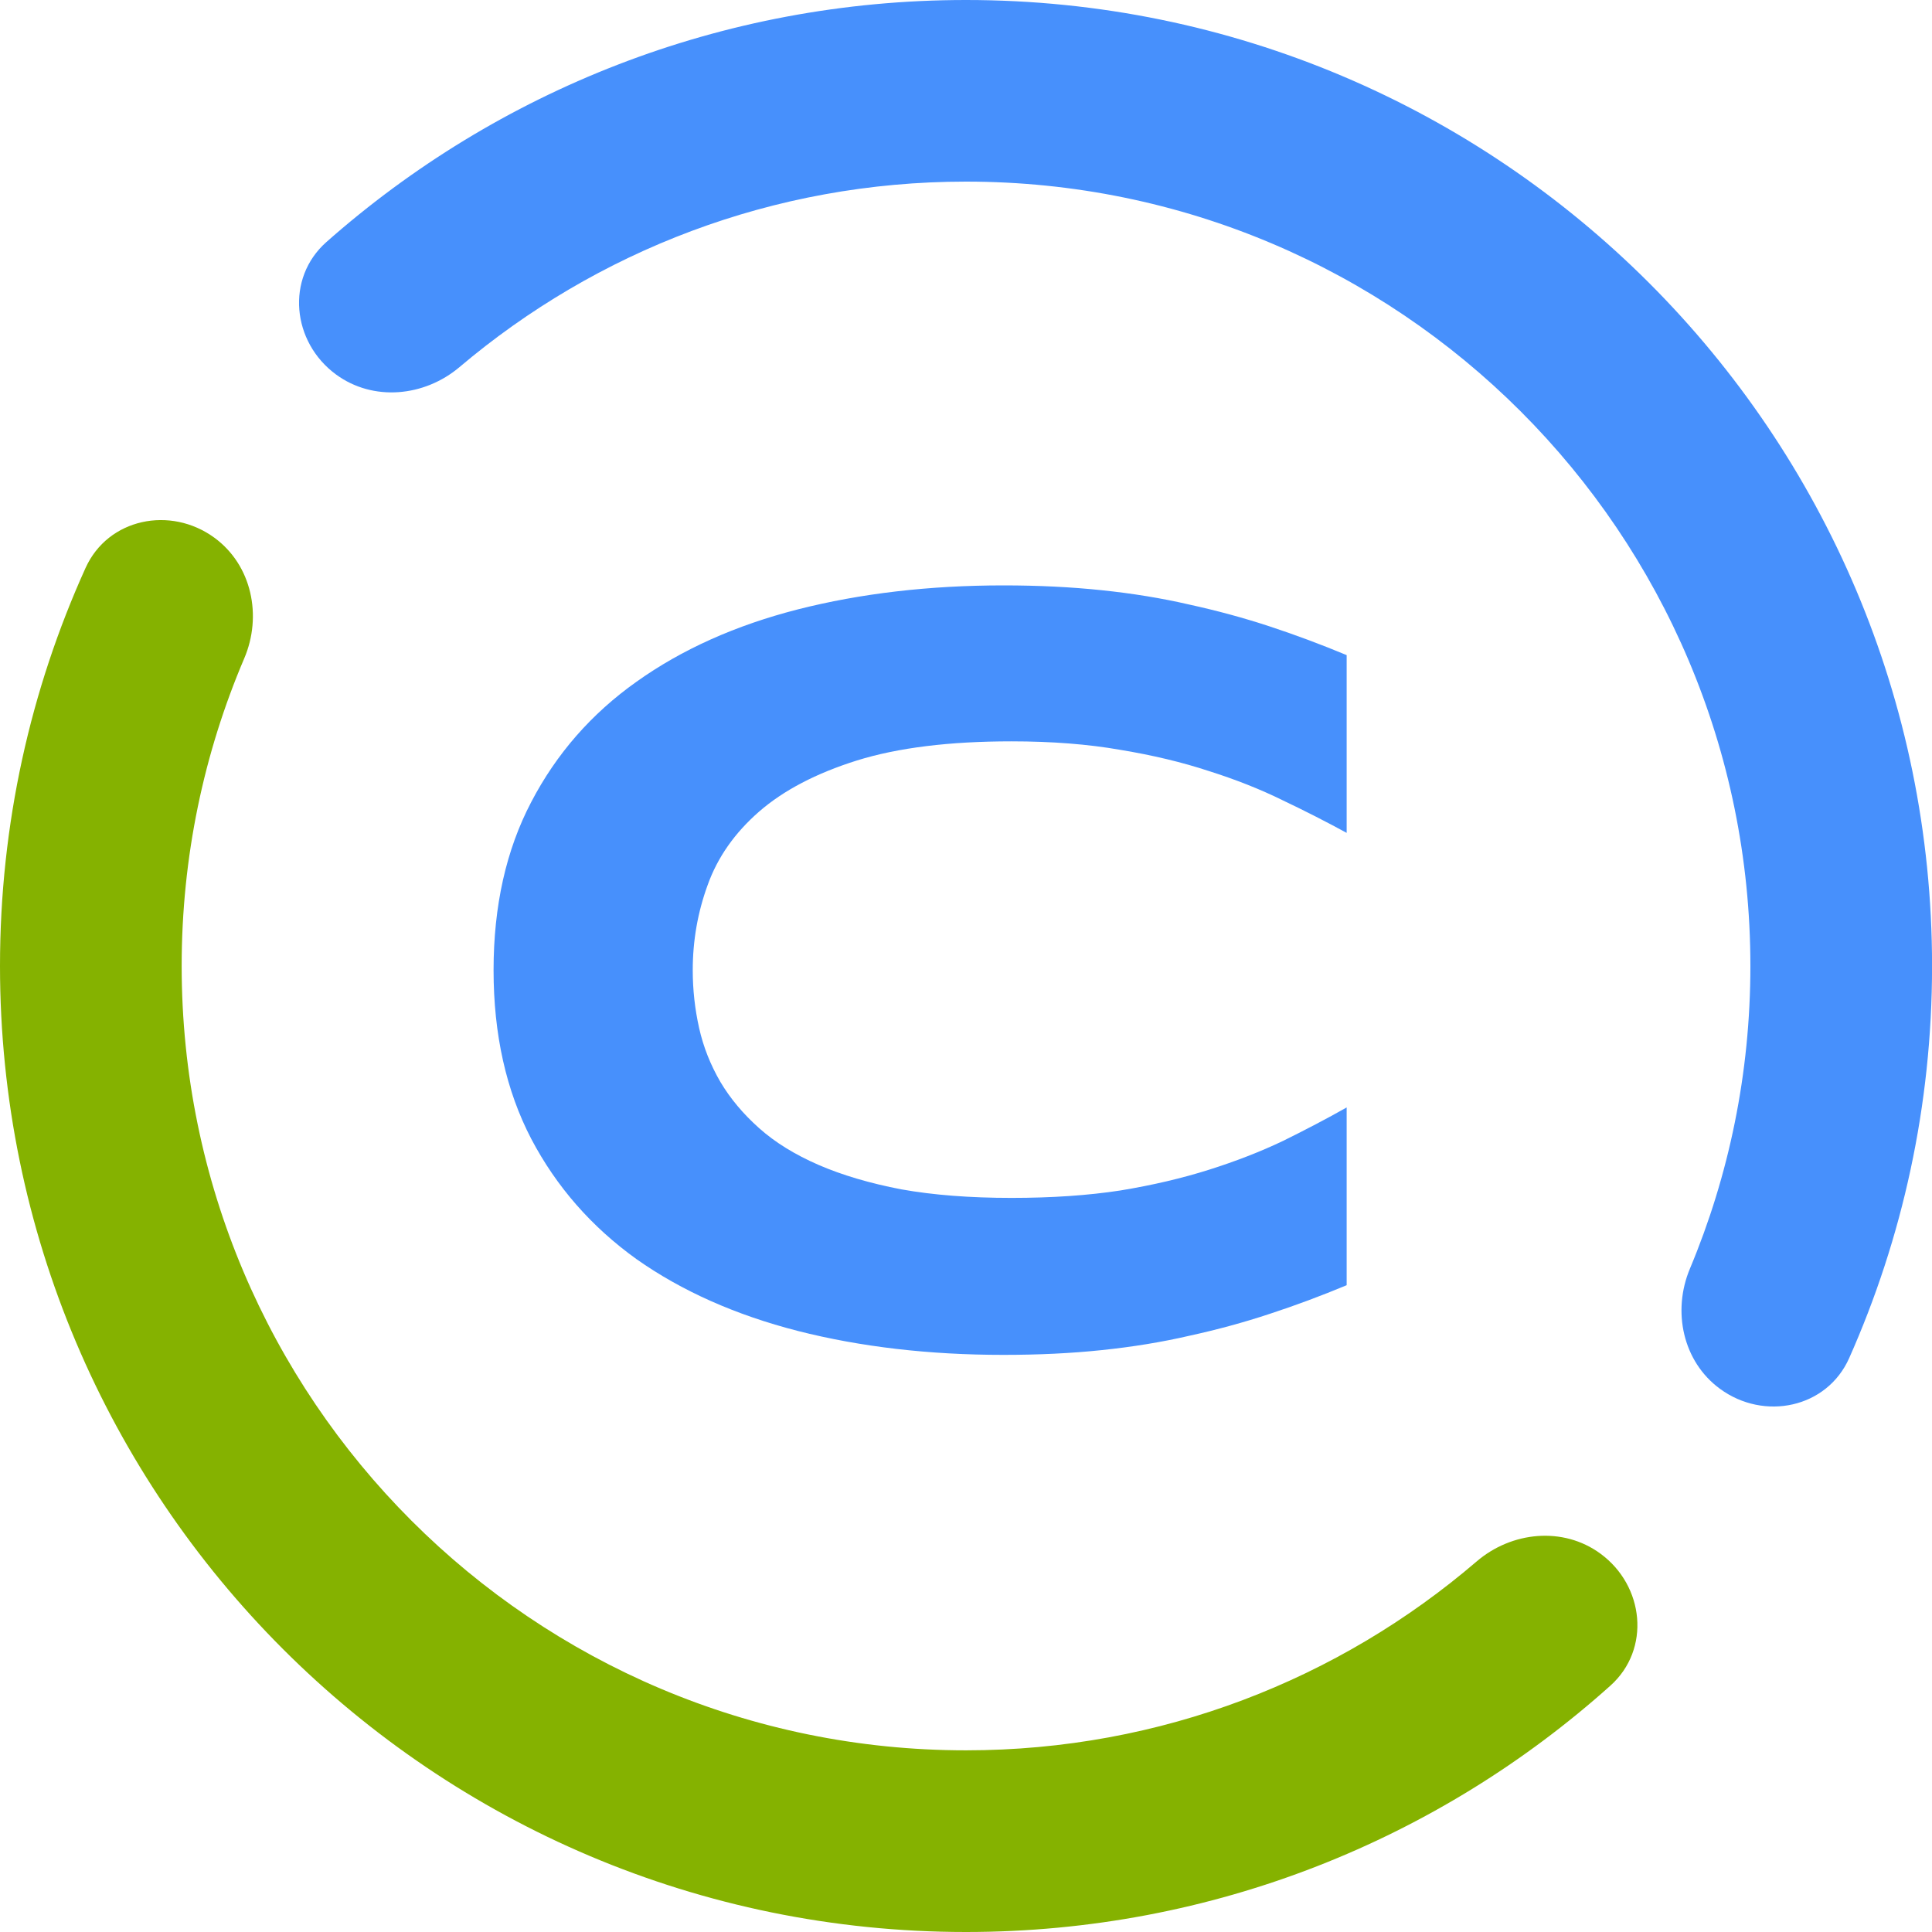 <svg xmlns="http://www.w3.org/2000/svg" version="1.1" xmlns:xlink="http://www.w3.org/1999/xlink" xmlns:svgjs="http://svgjs.dev/svgjs" width="32" height="32"><svg width="32" height="32" viewBox="0 0 32 32" fill="none" xmlns="http://www.w3.org/2000/svg">
    <path d="M26.508 25.733C27.236 26.266 27.345 27.318 26.673 27.92C23.842 30.457 20.101 32 16 32C7.164 32 0 24.836 0 15.999C0 13.649 0.507 11.417 1.417 9.407C1.789 8.585 2.824 8.374 3.552 8.907C4.171 9.361 4.346 10.2 4.045 10.906C3.378 12.47 3.009 14.191 3.009 15.999C3.009 23.174 8.825 28.991 16 28.991C19.229 28.991 22.183 27.813 24.456 25.864C25.037 25.365 25.89 25.28 26.508 25.733Z" fill="#85B200"></path>
    <path d="M28.488 23.003C29.219 23.539 30.259 23.323 30.628 22.495C31.51 20.51 32.001 18.313 32.001 16C32.001 7.164 24.837 0 16 0C11.938 0 8.229 1.514 5.407 4.008C4.728 4.609 4.835 5.667 5.566 6.203C6.181 6.654 7.029 6.572 7.611 6.08C9.875 4.164 12.803 3.008 16 3.008C23.176 3.008 28.992 8.825 28.992 16C28.992 17.777 28.636 19.471 27.99 21.014C27.695 21.718 27.872 22.552 28.488 23.003Z" fill="#4790FC"></path>
    <path d="M22.305 21.287C21.883 21.463 21.457 21.622 21.029 21.762C20.601 21.904 20.158 22.024 19.701 22.124C19.243 22.23 18.759 22.309 18.249 22.362C17.744 22.415 17.202 22.441 16.621 22.441C15.389 22.441 14.255 22.309 13.216 22.045C12.184 21.78 11.292 21.384 10.542 20.855C9.797 20.32 9.216 19.656 8.799 18.863C8.383 18.064 8.175 17.132 8.175 16.069C8.175 15.005 8.383 14.077 8.799 13.284C9.216 12.484 9.797 11.82 10.542 11.292C11.292 10.757 12.184 10.357 13.216 10.093C14.255 9.829 15.389 9.696 16.621 9.696C17.202 9.696 17.744 9.723 18.249 9.776C18.759 9.829 19.243 9.908 19.701 10.014C20.158 10.114 20.601 10.234 21.029 10.375C21.457 10.516 21.883 10.675 22.305 10.851V13.795C21.971 13.613 21.619 13.433 21.249 13.257C20.88 13.075 20.472 12.913 20.026 12.772C19.581 12.625 19.091 12.508 18.557 12.42C18.023 12.326 17.422 12.279 16.753 12.279C15.727 12.279 14.873 12.384 14.193 12.596C13.518 12.808 12.979 13.09 12.574 13.442C12.169 13.795 11.885 14.2 11.721 14.659C11.556 15.111 11.474 15.581 11.474 16.069C11.474 16.392 11.509 16.712 11.58 17.029C11.65 17.341 11.768 17.638 11.932 17.92C12.096 18.196 12.31 18.451 12.574 18.686C12.838 18.922 13.166 19.124 13.559 19.295C13.952 19.465 14.41 19.6 14.932 19.7C15.46 19.794 16.067 19.841 16.753 19.841C17.422 19.841 18.023 19.8 18.557 19.718C19.091 19.63 19.581 19.515 20.026 19.374C20.472 19.233 20.88 19.074 21.249 18.898C21.619 18.716 21.971 18.531 22.305 18.343V21.287Z" fill="#4790FC"></path>
  </svg><style>@media (prefers-color-scheme: light) { :root { filter: none; } }
@media (prefers-color-scheme: dark) { :root { filter: none; } }
</style></svg>